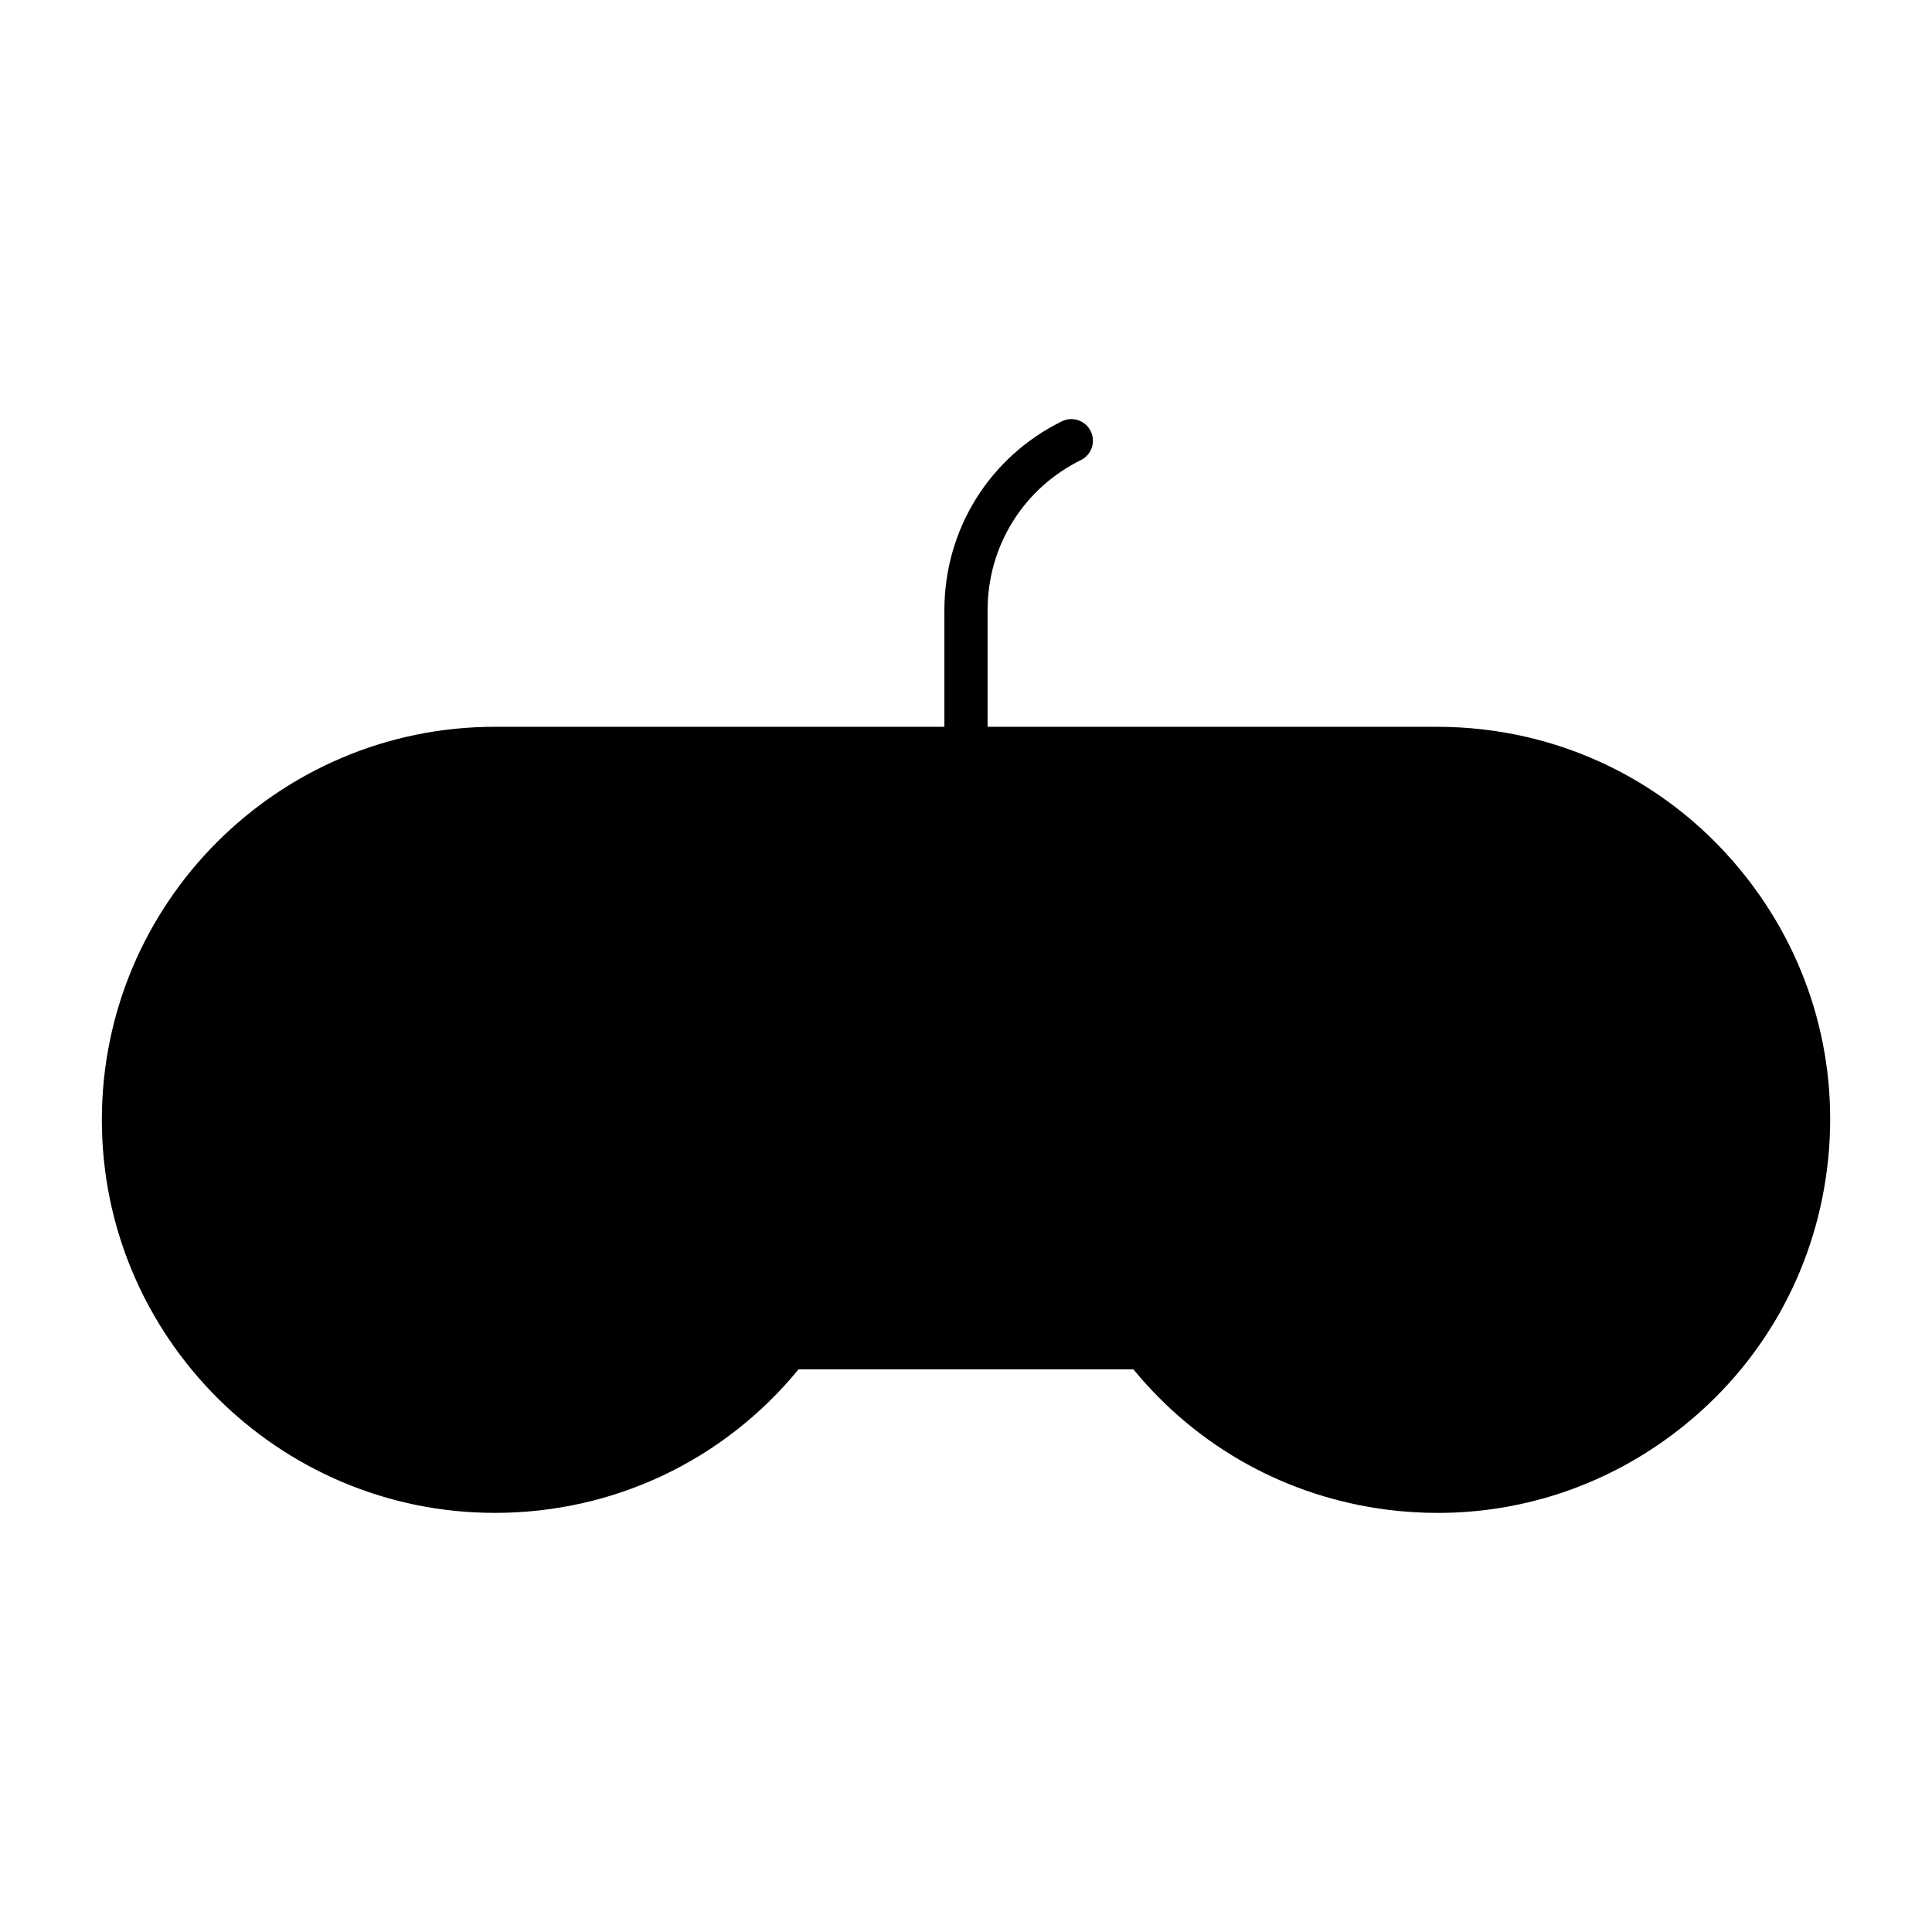 <?xml version="1.0" encoding="UTF-8"?>
<!-- Uploaded to: SVG Repo, www.svgrepo.com, Generator: SVG Repo Mixer Tools -->
<svg fill="#000000" width="800px" height="800px" version="1.1" viewBox="144 144 512 512" xmlns="http://www.w3.org/2000/svg">
 <path d="m524.84 336.61h-119.12v-30.875c0-17.02 9.477-32.27 24.723-39.809 2.836-1.398 4.004-4.832 2.602-7.672-1.398-2.828-4.848-4.004-7.664-2.594-19.188 9.473-31.109 28.66-31.109 50.074v30.875h-119.13c-57.43 0-104.15 46.73-104.15 104.16s46.723 104.16 104.15 104.16c31.441 0 60.609-13.82 80.477-38.031h88.75c16.984 20.699 40.852 33.883 67.523 37.223 4.398 0.547 8.793 0.816 13.16 0.816 23.012 0 45.246-7.582 63.707-21.938 21.965-17.062 35.973-41.676 39.434-69.273 3.457-27.609-4.043-54.902-21.117-76.875-19.875-25.57-49.848-40.242-82.23-40.242z"/>
</svg>